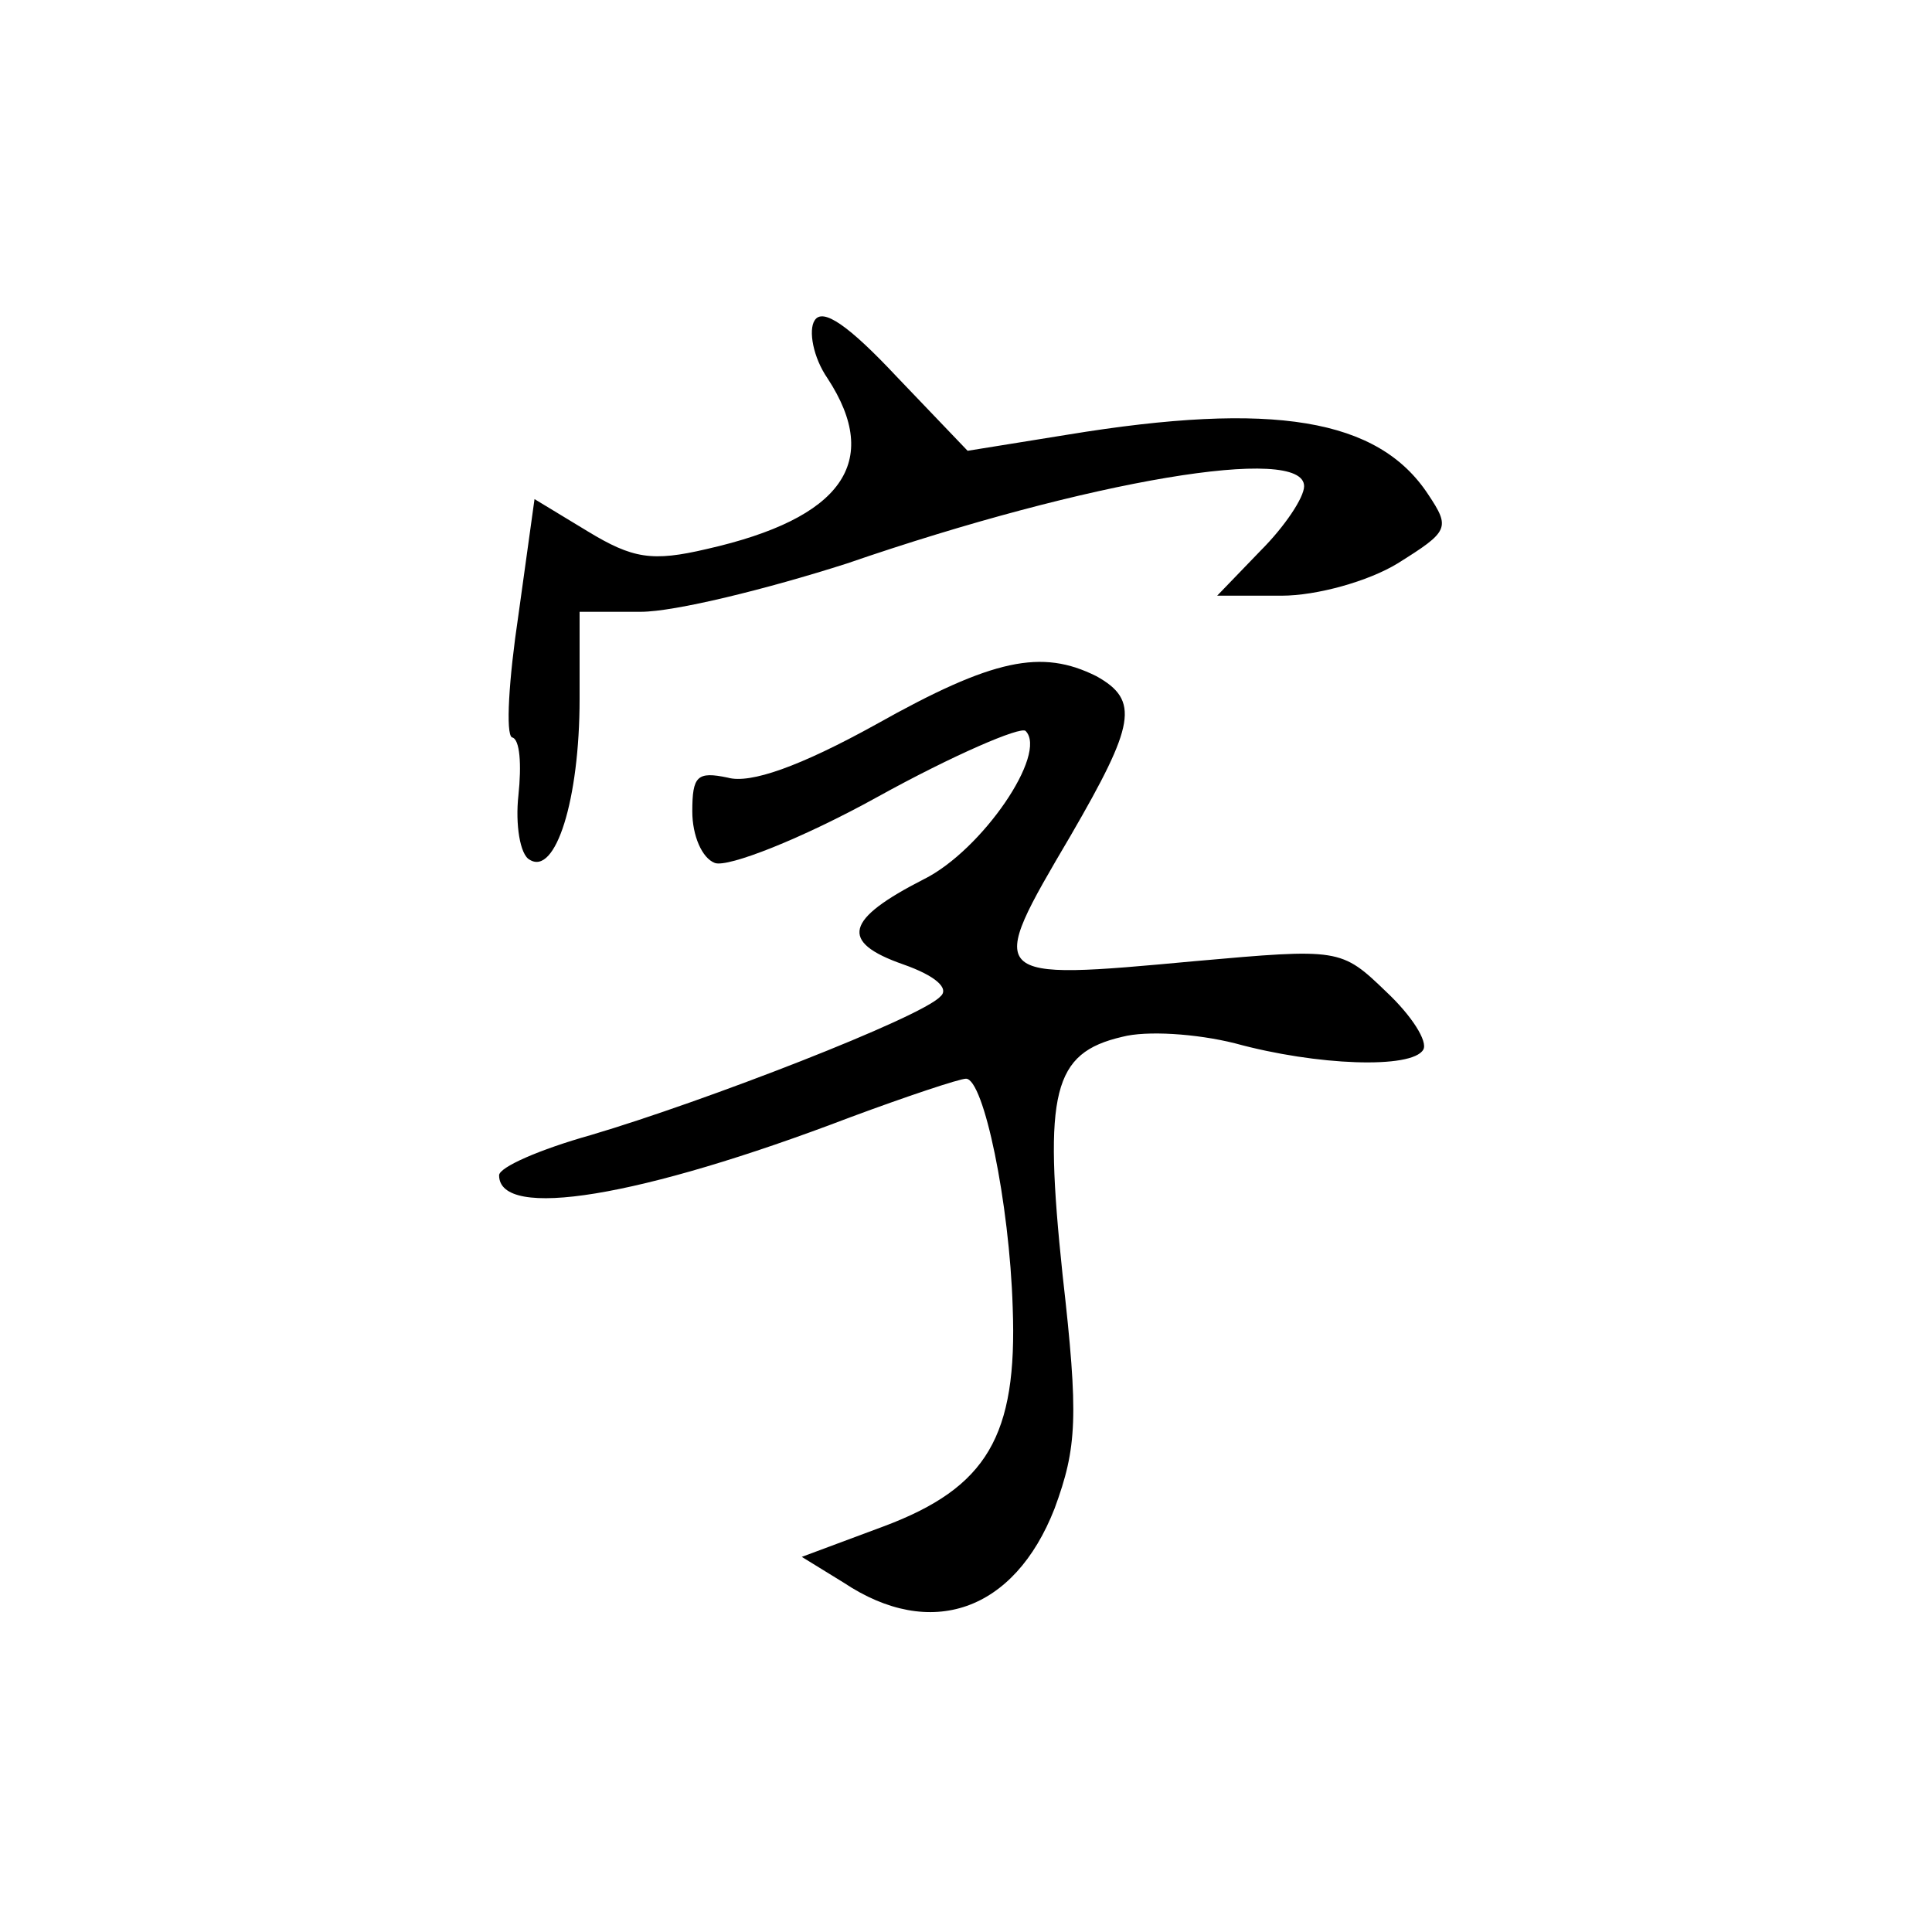 <?xml version="1.0" encoding="UTF-8" standalone="no"?>
<!DOCTYPE svg PUBLIC "-//W3C//DTD SVG 20010904//EN" "http://www.w3.org/TR/2001/REC-SVG-20010904/DTD/svg10.dtd">
<svg version="1.0" xmlns="http://www.w3.org/2000/svg" width="120pt" height="120pt" viewBox="0 0 120 120" preserveAspectRatio="xMidYMid meet">
<g transform="translate(0,120) scale(0.1,-0.1)" fill="#000000" stroke="none">
<path d="M506 1001 c-4 -6 -1 -23 8 -36 34 -52 9 -87 -75 -106 -34 -8 -46 -6 -74 11 l-33 20 -10 -72 c-6 -40 -8 -74 -4 -76 5 -1 6 -17 4 -36 -2 -18 1 -37 7 -40 16 -10 31 37 31 100 l0 54 38 0 c21 0 78 14 128 30 151 52 284 74 284 48 0 -7 -12 -25 -27 -40 l-27 -28 40 0 c22 0 54 9 72 20 32 20 33 22 19 43 -31 47 -96 58 -224 37 l-62 -10 -44 46 c-30 32 -46 43 -51 35z"/>
<path d="M544 750 c-47 -26 -78 -37 -92 -33 -19 4 -22 1 -22 -21 0 -15 6 -29 14 -32 8 -3 54 15 101 41 47 26 89 44 92 41 14 -14 -27 -74 -63 -92 -49 -25 -53 -39 -13 -53 20 -7 29 -15 23 -20 -12 -13 -146 -65 -217 -86 -32 -9 -57 -20 -57 -25 0 -28 87 -14 218 36 35 13 68 24 72 24 11 0 27 -77 29 -142 3 -80 -16 -112 -80 -136 l-51 -19 26 -16 c54 -36 106 -18 131 46 14 38 15 57 5 145 -12 114 -6 138 37 148 15 4 46 2 70 -4 51 -14 110 -16 117 -4 3 5 -7 21 -23 36 -28 27 -29 27 -119 19 -130 -12 -130 -12 -77 78 40 69 43 84 16 99 -34 17 -64 11 -137 -30z"/>
</g>
</svg>